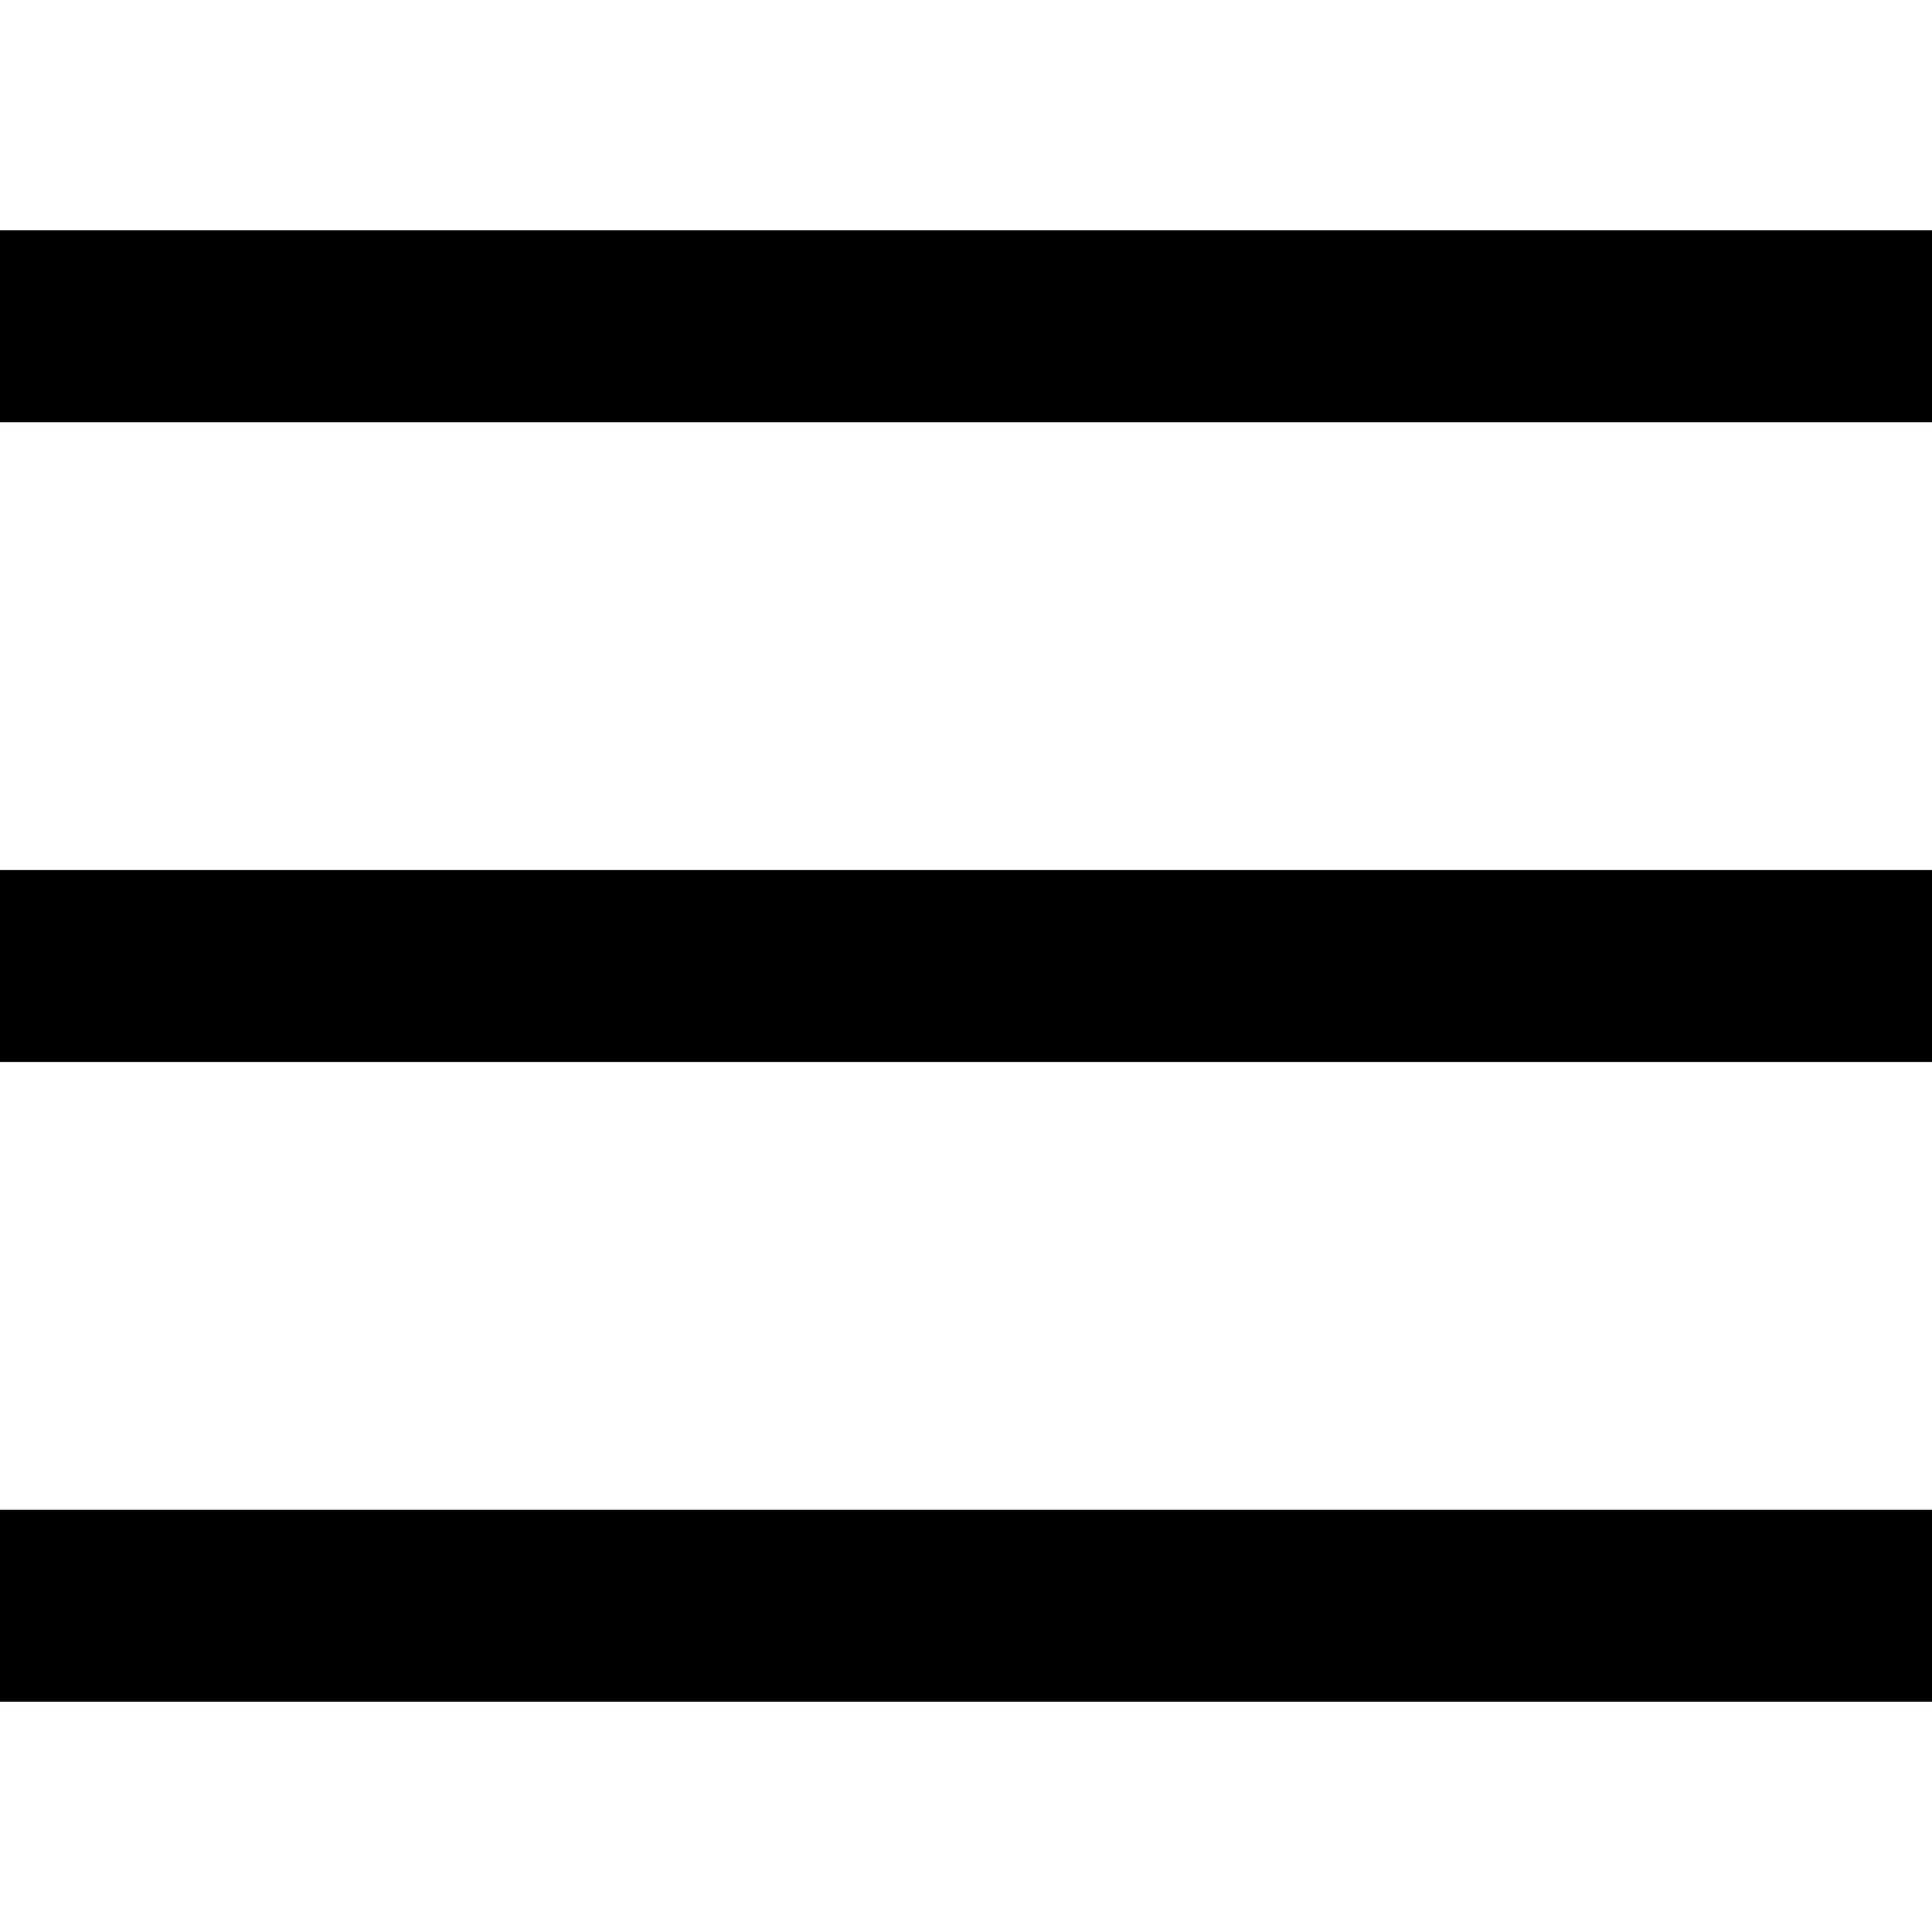 <?xml version="1.0" encoding="UTF-8"?> <svg xmlns="http://www.w3.org/2000/svg" xmlns:xlink="http://www.w3.org/1999/xlink" version="1.1" width="512" height="512" x="0" y="0" viewBox="0 0 302 302" style="enable-background:new 0 0 512 512" xml:space="preserve" class=""><g><path d="M0 36h302v30H0zM0 236h302v30H0zM0 136h302v30H0z" fill="#000000" opacity="1" data-original="#000000"></path></g></svg> 